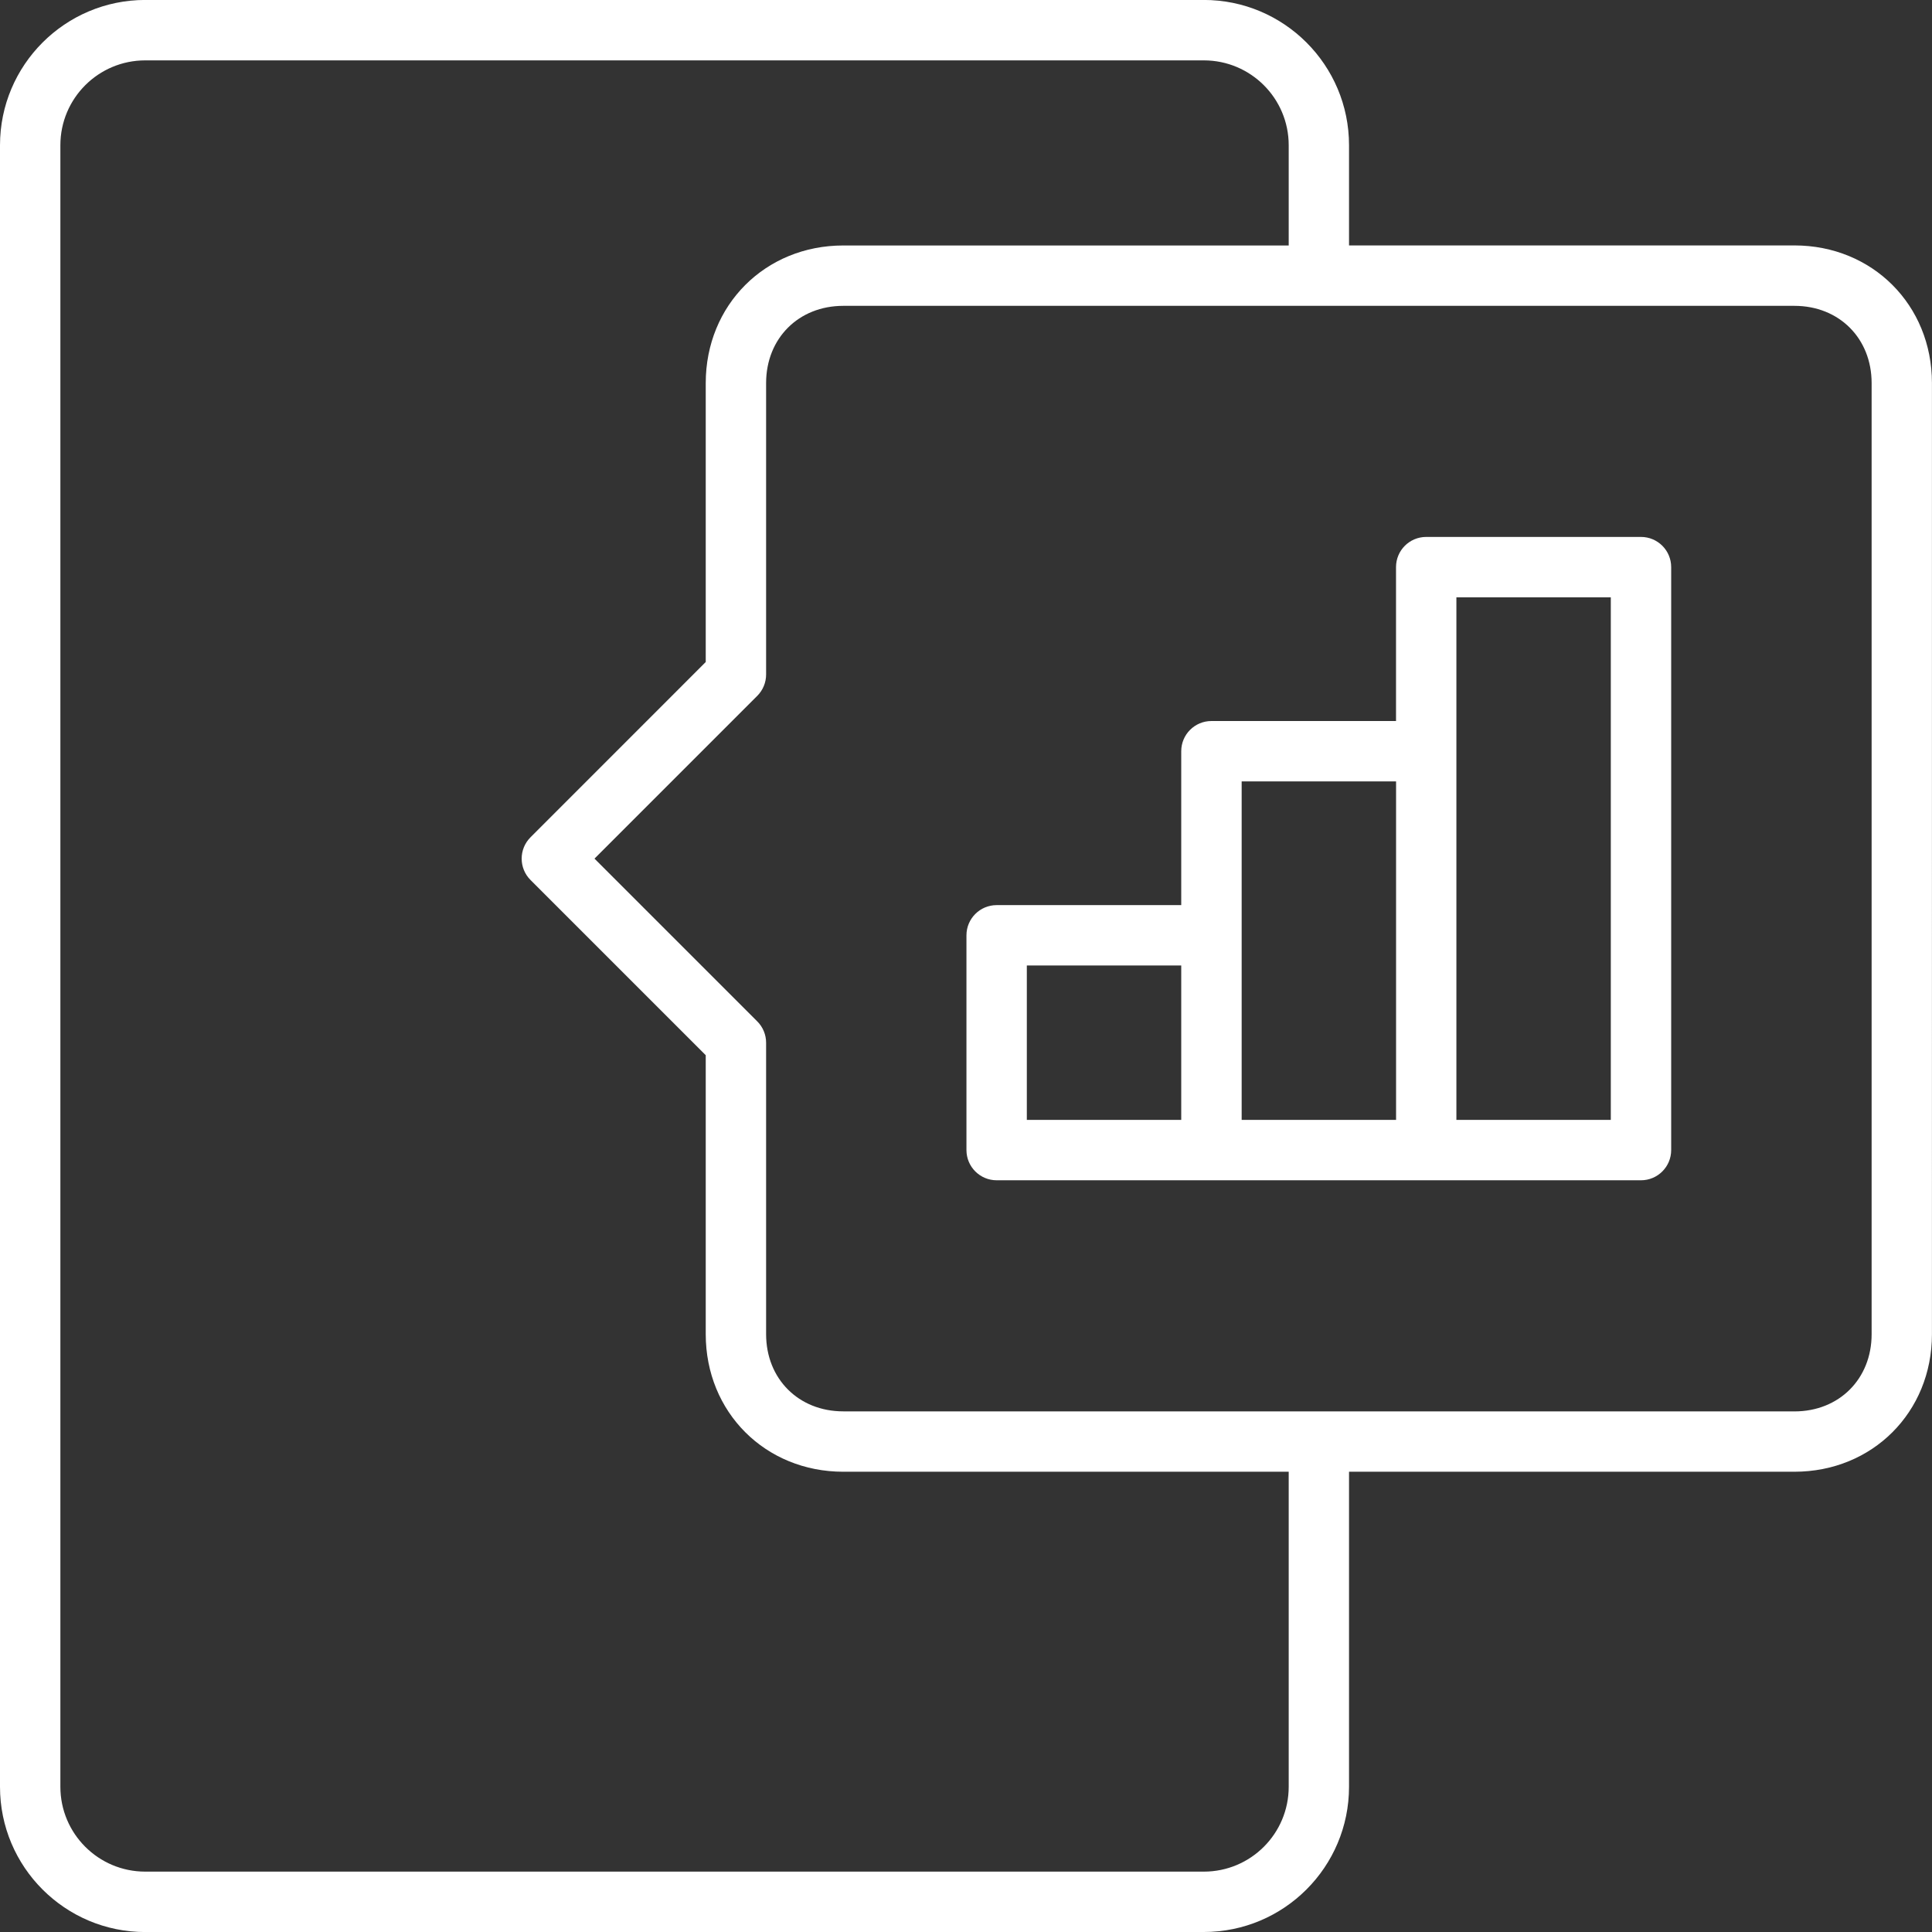 <?xml version="1.0" encoding="UTF-8"?><svg id="Layer_1" xmlns="http://www.w3.org/2000/svg" viewBox="0 0 384 384"><rect x="0" y="0" width="384" height="384" fill="#333333" stroke="none"/><defs><style>.cls-1{fill:#fff;}</style></defs><path class="cls-1" d="M239.26,384c15.95,0,28.87-12.93,28.87-28.87v-62.61h88.52c15.51,0,27.34-11.83,27.34-27.34V76.13c0-15.51-11.83-27.35-27.34-27.35h-88.52v-19.92c0-15.94-12.93-28.87-28.87-28.87H28.87C12.93,0,0,12.93,0,28.87v326.27c0,15.94,12.93,28.87,28.87,28.87h210.4ZM239.26,372H28.87c-9.32,0-16.87-7.55-16.87-16.87V28.87c0-9.32,7.55-16.87,16.87-16.87h210.4c9.32,0,16.87,7.55,16.87,16.87v19.92h-88.53c-15.51,0-27.34,11.84-27.34,27.35v55.44l-34.83,34.84c-2.34,2.34-2.34,6.14,0,8.48l34.83,34.83v55.45c0,15.51,11.84,27.34,27.34,27.34h88.53v62.61c0,9.32-7.55,16.87-16.87,16.87h0ZM356.66,280.52h-189.05c-8.88,0-15.34-6.46-15.34-15.34v-57.93c0-1.59-.63-3.12-1.76-4.24l-32.35-32.35,32.35-32.35c1.12-1.12,1.76-2.65,1.76-4.24v-57.93c0-8.89,6.46-15.35,15.34-15.35h189.05c8.88,0,15.34,6.46,15.34,15.35v189.05c0,8.88-6.46,15.34-15.34,15.34h0ZM326.16,234.59c3.31,0,6-2.69,6-6v-115.87c0-3.32-2.69-6-6-6h-42.69c-3.32,0-6,2.68-6,6v30.59h-36.69c-3.31,0-6,2.68-6,6v30.59h-36.69c-3.31,0-6,2.69-6,6v42.69c0,3.31,2.69,6,6,6h128.07ZM320.16,222.59h-30.69v-103.87h30.69v103.87ZM277.48,222.59h-30.69v-67.28h30.69v67.28ZM234.78,222.59h-30.69v-30.69h30.69v30.69ZM234.78,222.59"/></svg>
